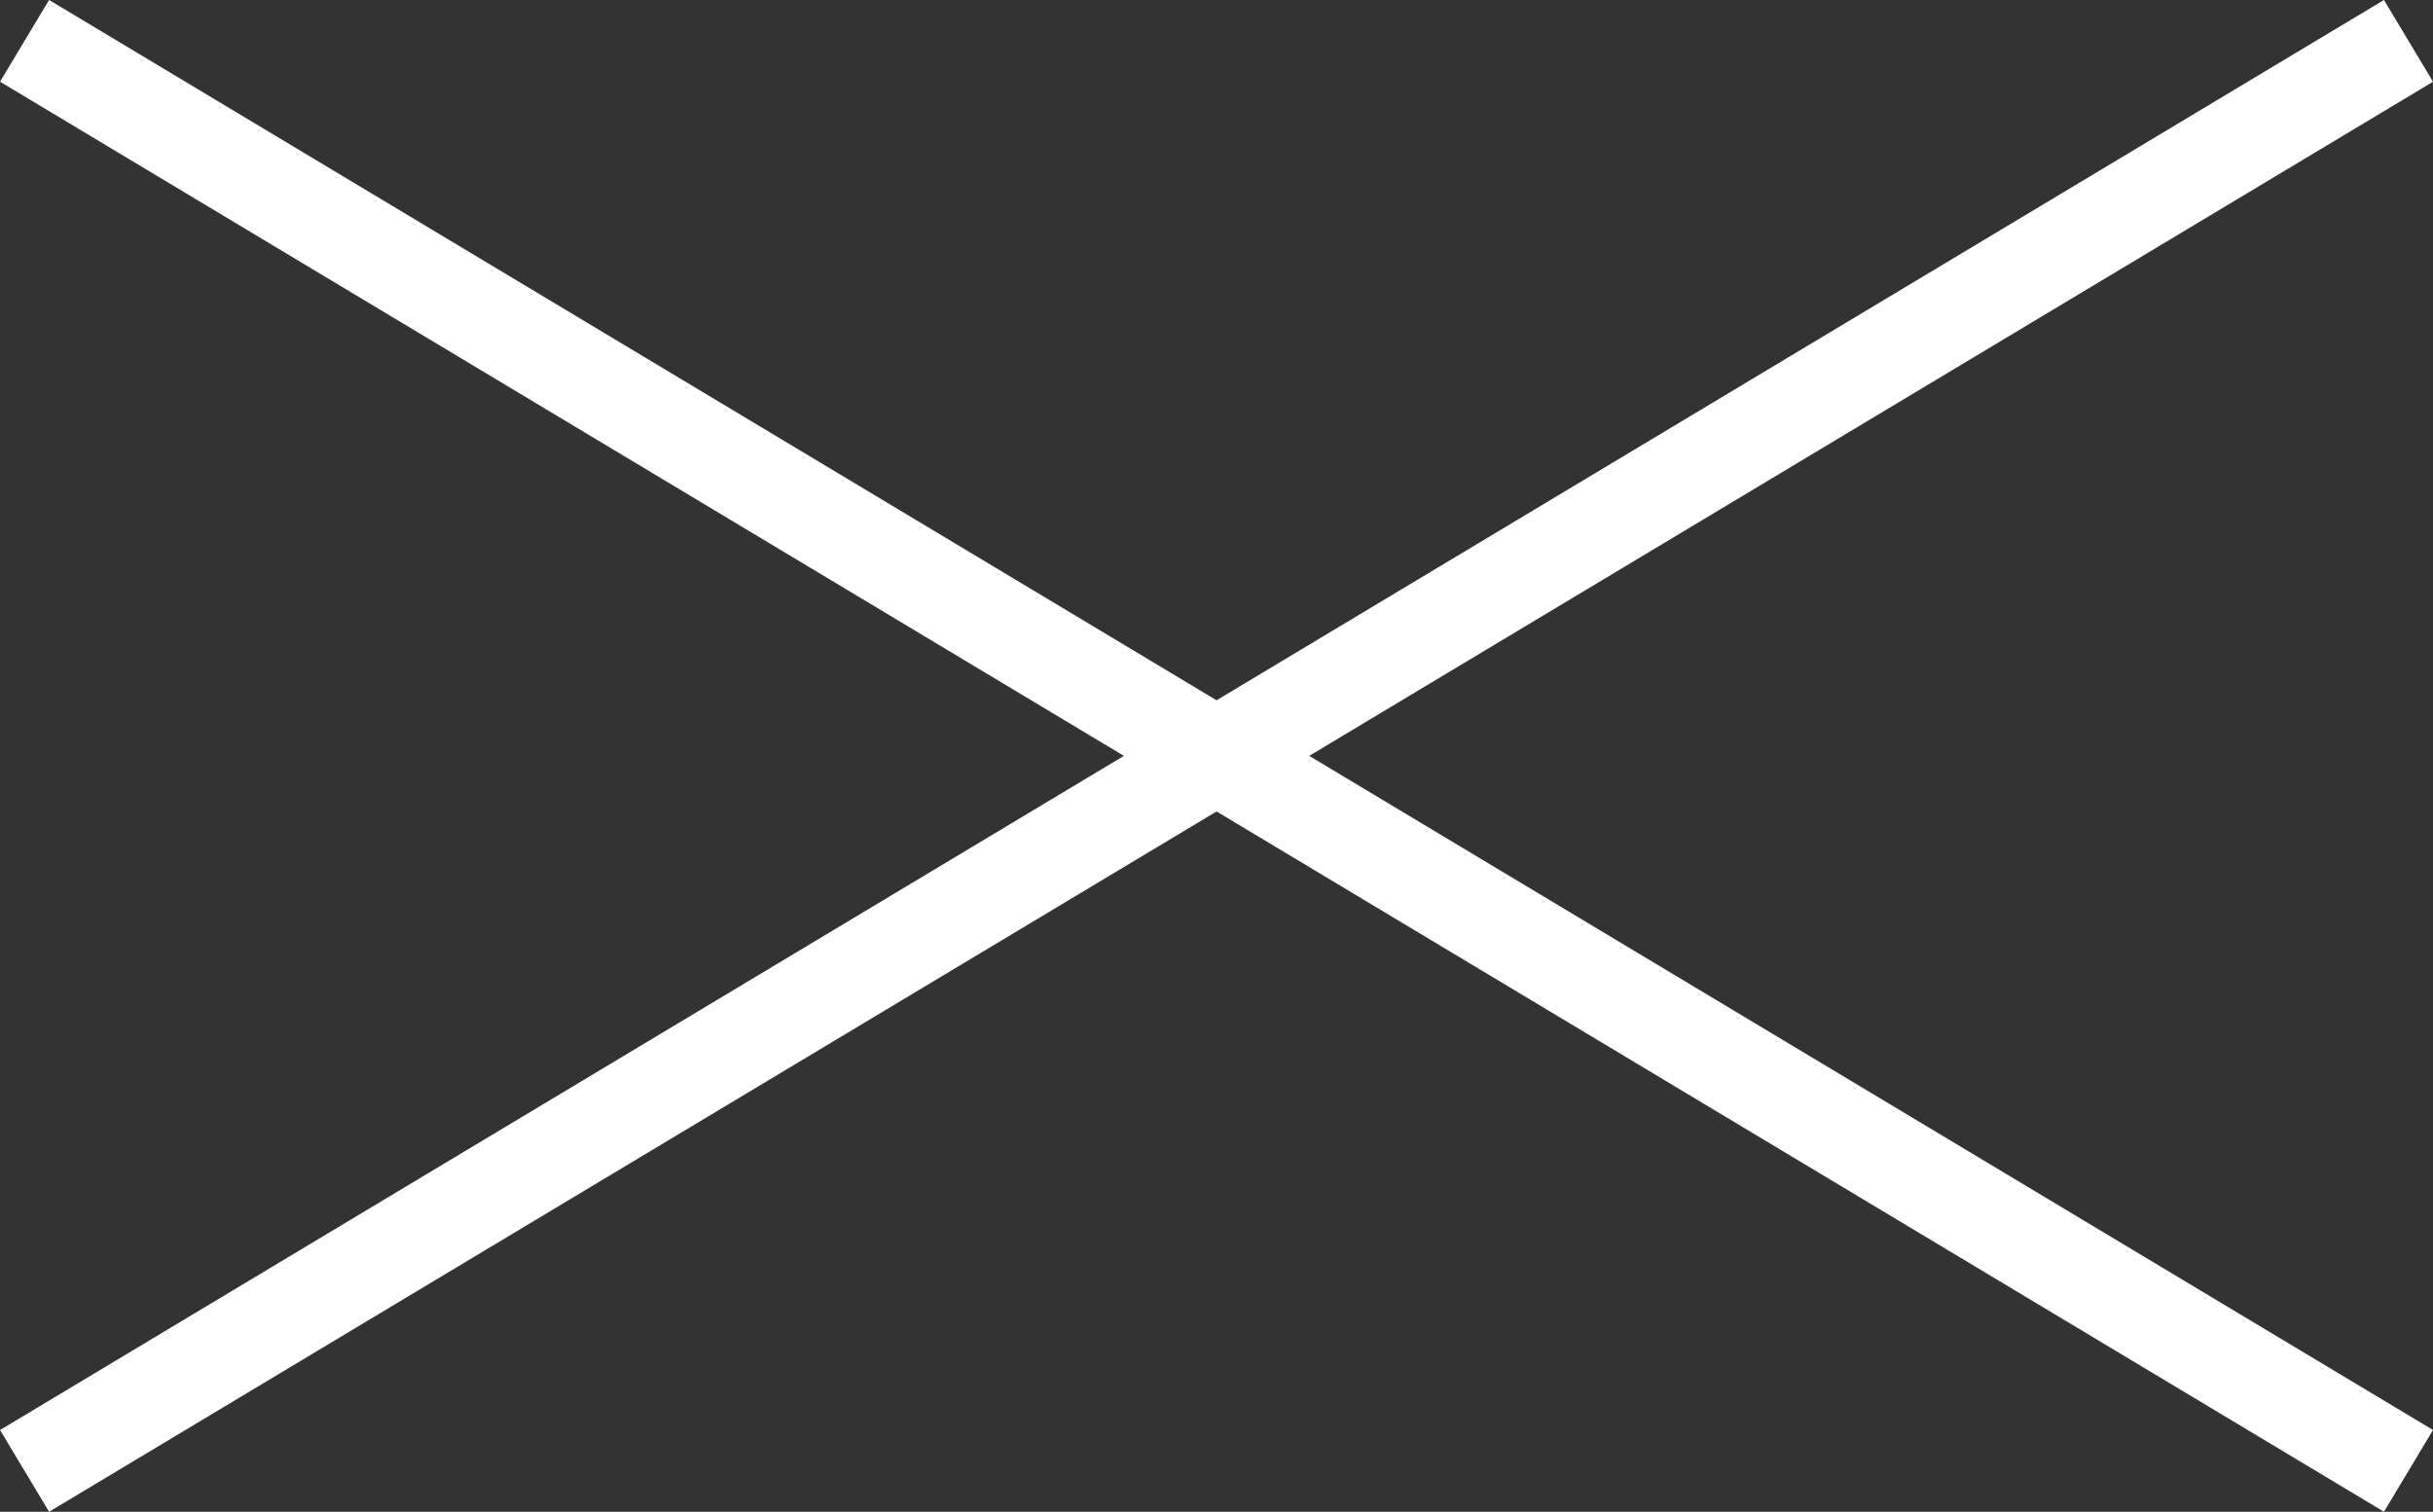 <svg xmlns="http://www.w3.org/2000/svg" width="51.029" height="31.715" viewBox="0 0 51.029 31.715">
  <rect x="0" y="0" width="51.029" height="31.715" fill="#333333" stroke="none"/>
  <g id="グループ_2666" data-name="グループ 2666" transform="translate(-1354.485 -44.143)">
    <g id="グループ_2171" data-name="グループ 2171">
      <line id="線_7" data-name="線 7" y1="30" x2="50" transform="translate(1355 45)" fill="none" stroke="#fff" stroke-width="2"/>
    </g>
    <g id="グループ_2185" data-name="グループ 2185" transform="translate(1355 45)">
      <line id="線_7-2" data-name="線 7" x2="50" y2="30" fill="none" stroke="#fff" stroke-width="2"/>
    </g>
  </g>
</svg>
